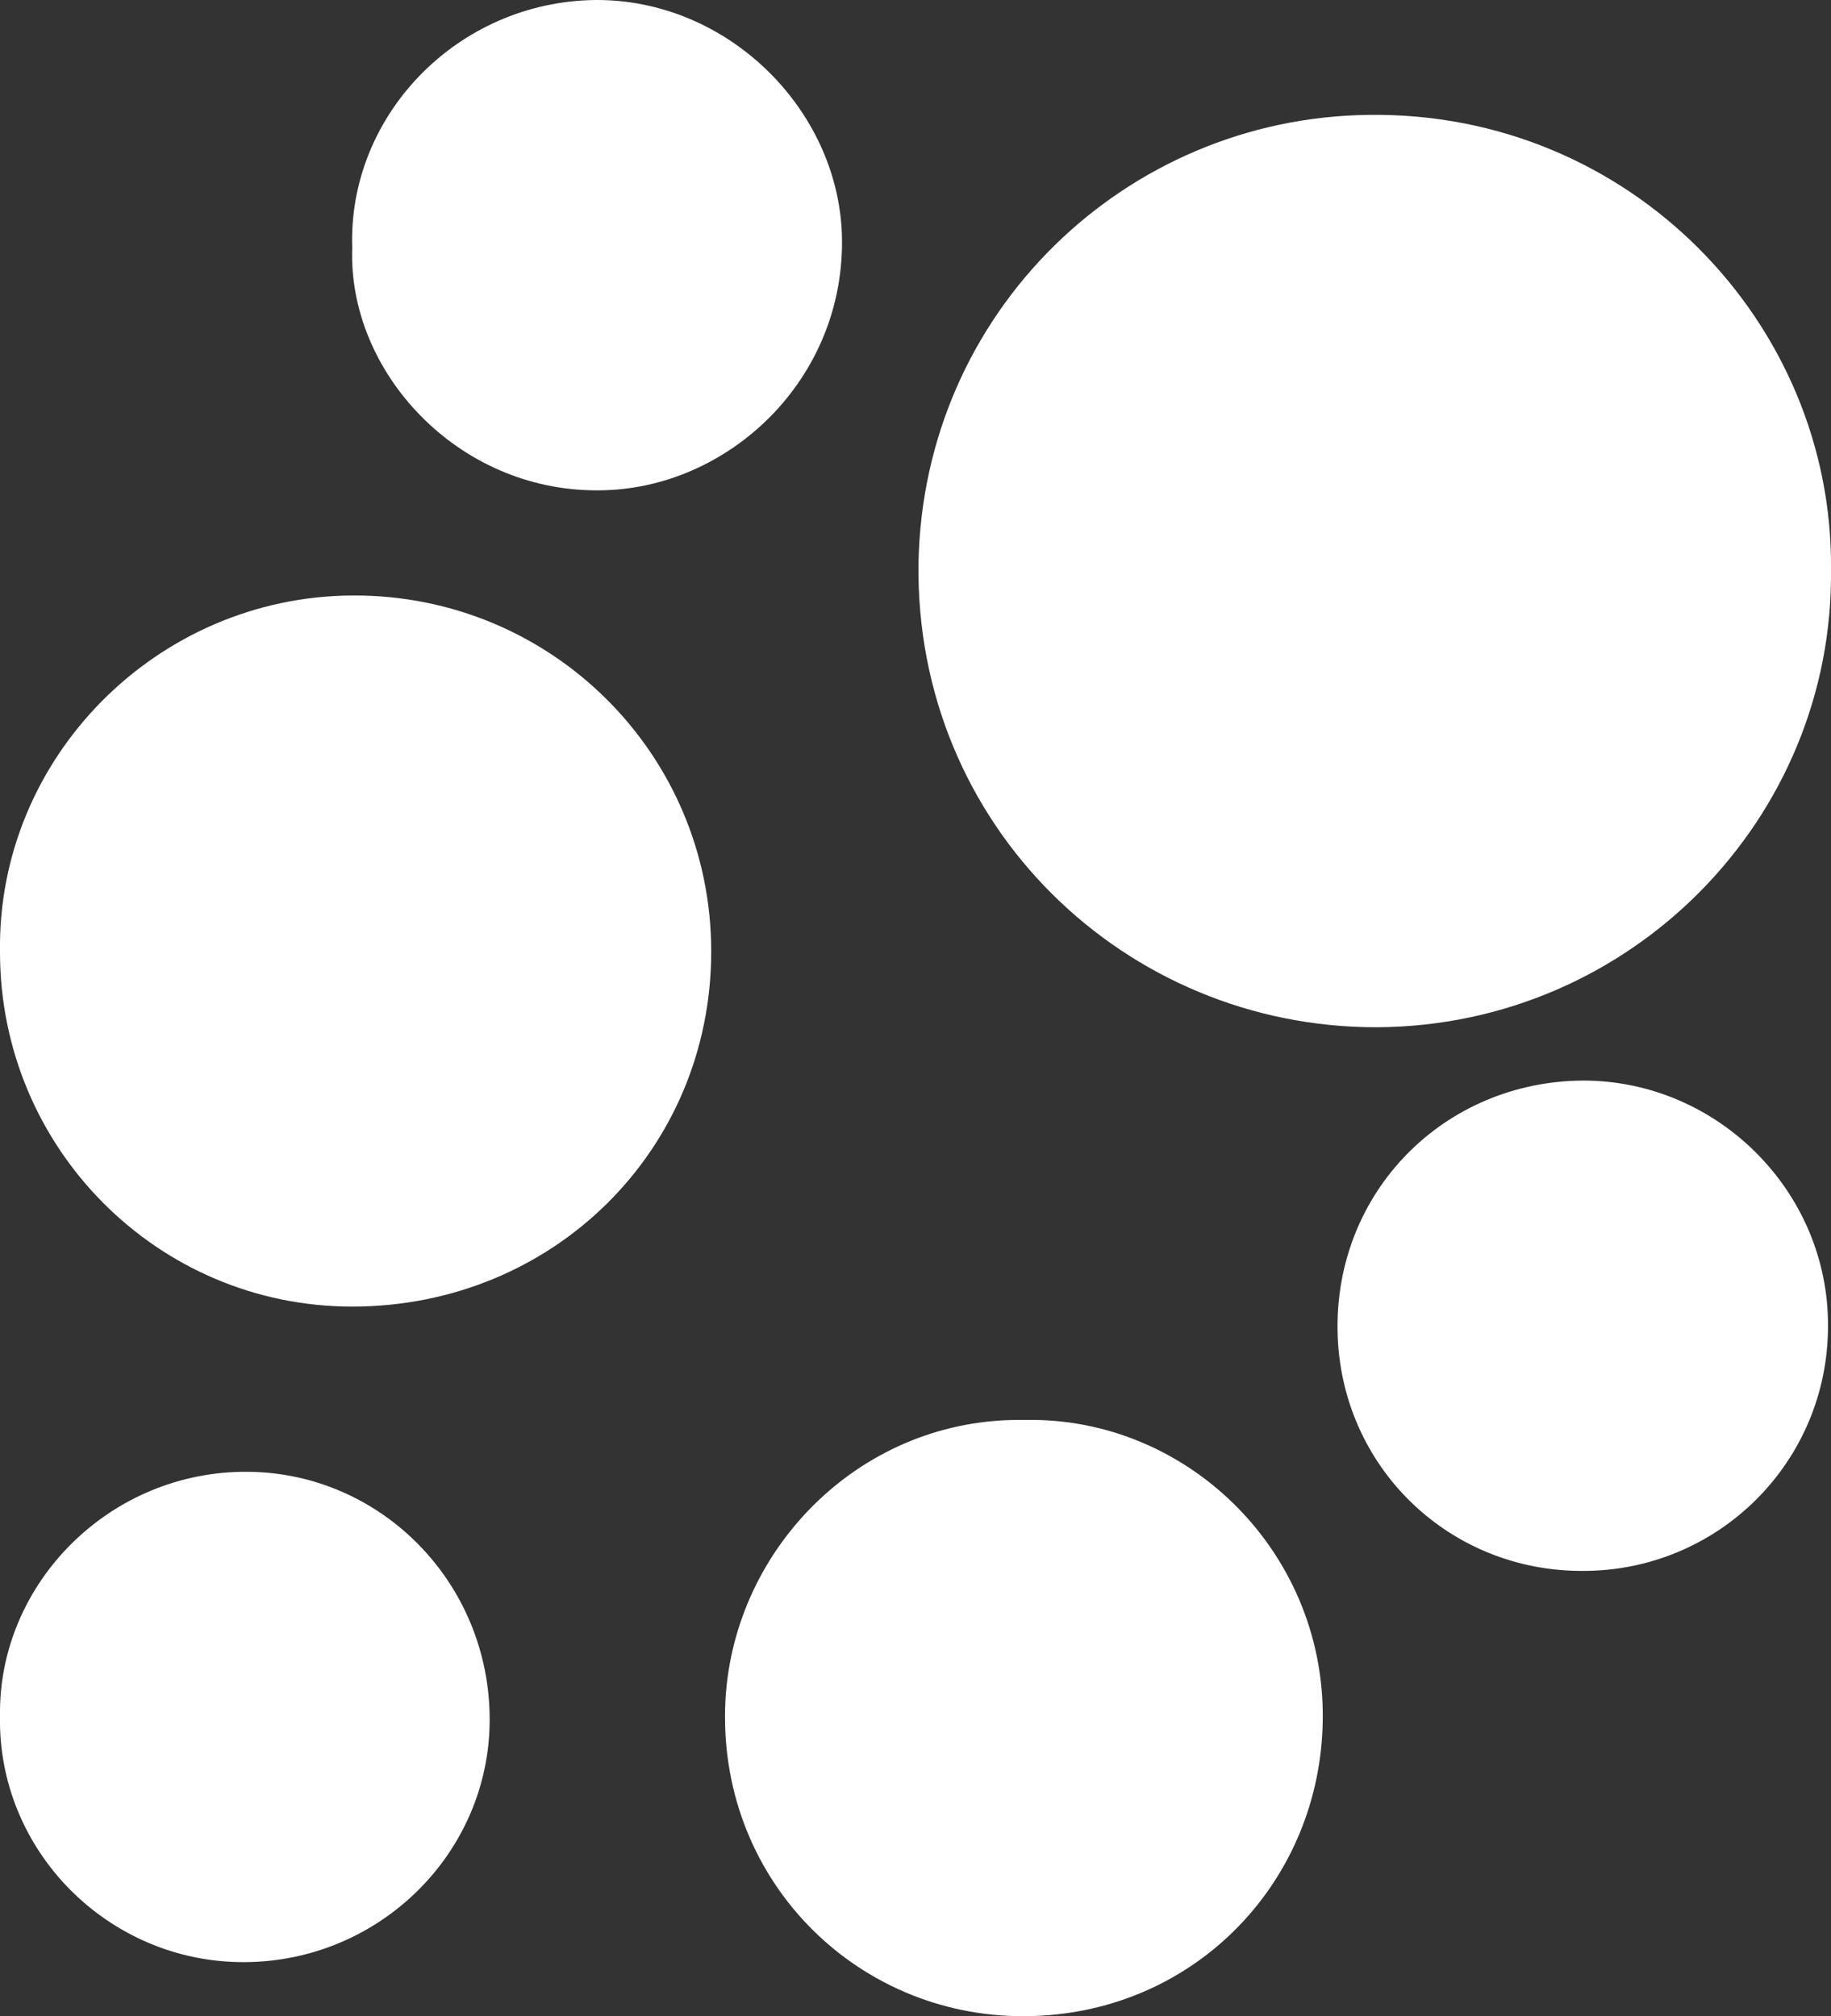 <?xml version="1.0" encoding="utf-8"?>
<!-- Generator: Adobe Illustrator 28.2.0, SVG Export Plug-In . SVG Version: 6.00 Build 0)  -->
<svg version="1.1" id="Livello_2_00000006673735760640556770000000344837325069434503_"
	 xmlns="http://www.w3.org/2000/svg" xmlns:xlink="http://www.w3.org/1999/xlink" x="0px" y="0px" viewBox="0 0 243.8 268.5"
	 style="enable-background:new 0 0 243.8 268.5;" xml:space="preserve">
<rect x="0" y="0" width="243.8" height="268.5" fill="#333333" stroke="none"/>
<style type="text/css">
	.st0{fill:#FFFFFF;}
</style>
<g id="Livello_1-2">
	<g>
		<path class="st0" d="M243.8,75.8c0.4,33.2-26.6,60.8-60.4,61c-33.6,0.1-61.6-26.9-61.1-61.8c0.6-33.4,27.5-59.3,59.9-59.7
			C217,14.8,244.1,43,243.8,75.8L243.8,75.8z"/>
		<path class="st0" d="M94.7,126.7c0,26.5-21.1,47.3-47.8,47.3C21,174,0,152.9,0,126.8c-0.4-25.9,20.9-47.4,47-47.5
			C73.4,79.2,94.7,100.4,94.7,126.7L94.7,126.7z"/>
		<path class="st0" d="M176.1,230.1c-0.8,21.2-17.6,38.3-39.7,38.4c-22.6,0.1-41.1-18.5-39.8-42.2c1.2-20.5,18.4-37.6,39.8-37.2
			C158.3,188.6,177,207.1,176.1,230.1L176.1,230.1z"/>
		<path class="st0" d="M65.2,229c0,17.7-14.6,32.2-32.6,32.3c-18.2,0.1-33-14.9-32.6-32.9c-0.2-17.5,14.6-32.6,33.1-32.4
			C50.8,196.2,65.2,210.8,65.2,229L65.2,229z"/>
		<path class="st0" d="M243.4,176.6c0,18.1-14.6,32.6-32.6,32.6c-17.8,0.1-32.3-13.8-32.7-31.8c-0.4-18.7,14.2-33.4,32.7-33.5
			C228.7,143.9,243.5,158.7,243.4,176.6L243.4,176.6z"/>
		<path class="st0" d="M79.6,65.3C60.9,65.4,46.3,49.5,46.9,33c-0.6-17.6,14-32.8,32.4-33c17.5-0.1,32.2,14.4,32.8,31.2
			C112.7,50.5,96.9,65.3,79.6,65.3z"/>
	</g>
</g>
</svg>
